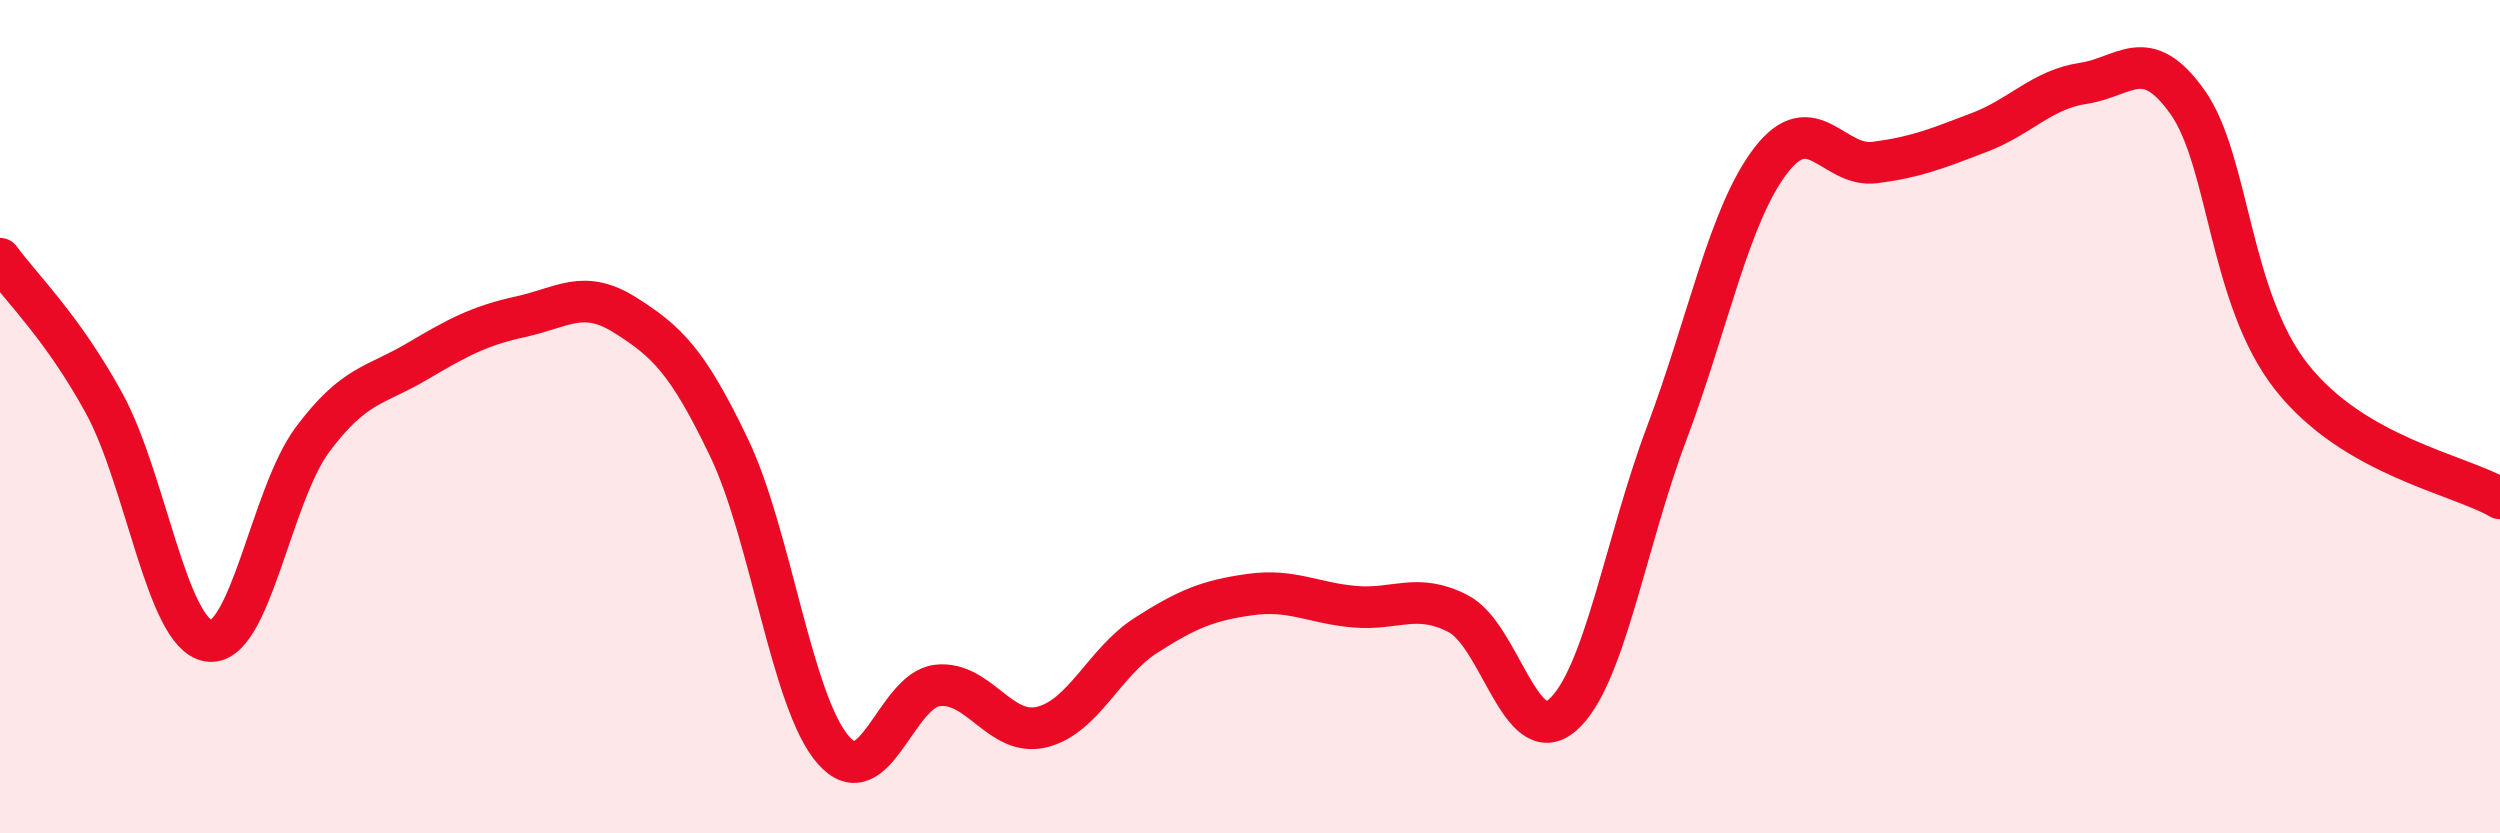 
    <svg width="60" height="20" viewBox="0 0 60 20" xmlns="http://www.w3.org/2000/svg">
      <path
        d="M 0,6.21 C 0.5,6.9 1.5,7.85 2.5,9.68 C 3.5,11.51 4,15.21 5,15.38 C 6,15.55 6.5,11.89 7.5,10.55 C 8.5,9.21 9,9.27 10,8.68 C 11,8.09 11.5,7.82 12.5,7.6 C 13.5,7.38 14,6.93 15,7.56 C 16,8.19 16.5,8.66 17.5,10.75 C 18.5,12.84 19,16.86 20,18 C 21,19.14 21.5,16.56 22.5,16.45 C 23.5,16.34 24,17.69 25,17.45 C 26,17.21 26.5,15.89 27.5,15.25 C 28.5,14.61 29,14.41 30,14.27 C 31,14.13 31.5,14.47 32.5,14.56 C 33.5,14.65 34,14.21 35,14.73 C 36,15.25 36.5,18.03 37.5,17.16 C 38.5,16.29 39,13.06 40,10.4 C 41,7.74 41.5,5.15 42.5,3.85 C 43.5,2.55 44,4.03 45,3.9 C 46,3.77 46.5,3.56 47.5,3.18 C 48.5,2.8 49,2.15 50,2 C 51,1.85 51.5,1.04 52.5,2.45 C 53.5,3.86 53.5,7.15 55,9.05 C 56.5,10.95 59,11.38 60,11.96L60 20L0 20Z"
        fill="#EB0A25"
        opacity="0.1"
        stroke-linecap="round"
        stroke-linejoin="round"
      />
      <path
        d="M 0,6.21 C 0.5,6.9 1.5,7.85 2.5,9.68 C 3.5,11.51 4,15.21 5,15.38 C 6,15.55 6.5,11.89 7.5,10.55 C 8.5,9.21 9,9.27 10,8.68 C 11,8.09 11.5,7.82 12.5,7.6 C 13.5,7.38 14,6.93 15,7.56 C 16,8.19 16.5,8.66 17.5,10.75 C 18.5,12.84 19,16.86 20,18 C 21,19.14 21.5,16.56 22.5,16.45 C 23.5,16.34 24,17.69 25,17.45 C 26,17.21 26.5,15.89 27.5,15.25 C 28.5,14.61 29,14.41 30,14.27 C 31,14.13 31.5,14.47 32.5,14.56 C 33.5,14.65 34,14.21 35,14.73 C 36,15.25 36.5,18.03 37.5,17.16 C 38.5,16.29 39,13.06 40,10.4 C 41,7.74 41.5,5.15 42.5,3.85 C 43.5,2.55 44,4.03 45,3.9 C 46,3.77 46.5,3.56 47.5,3.18 C 48.5,2.8 49,2.15 50,2 C 51,1.85 51.5,1.04 52.5,2.45 C 53.5,3.86 53.5,7.15 55,9.05 C 56.5,10.95 59,11.38 60,11.96"
        stroke="#EB0A25"
        stroke-width="1"
        fill="none"
        stroke-linecap="round"
        stroke-linejoin="round"
      />
    </svg>
  